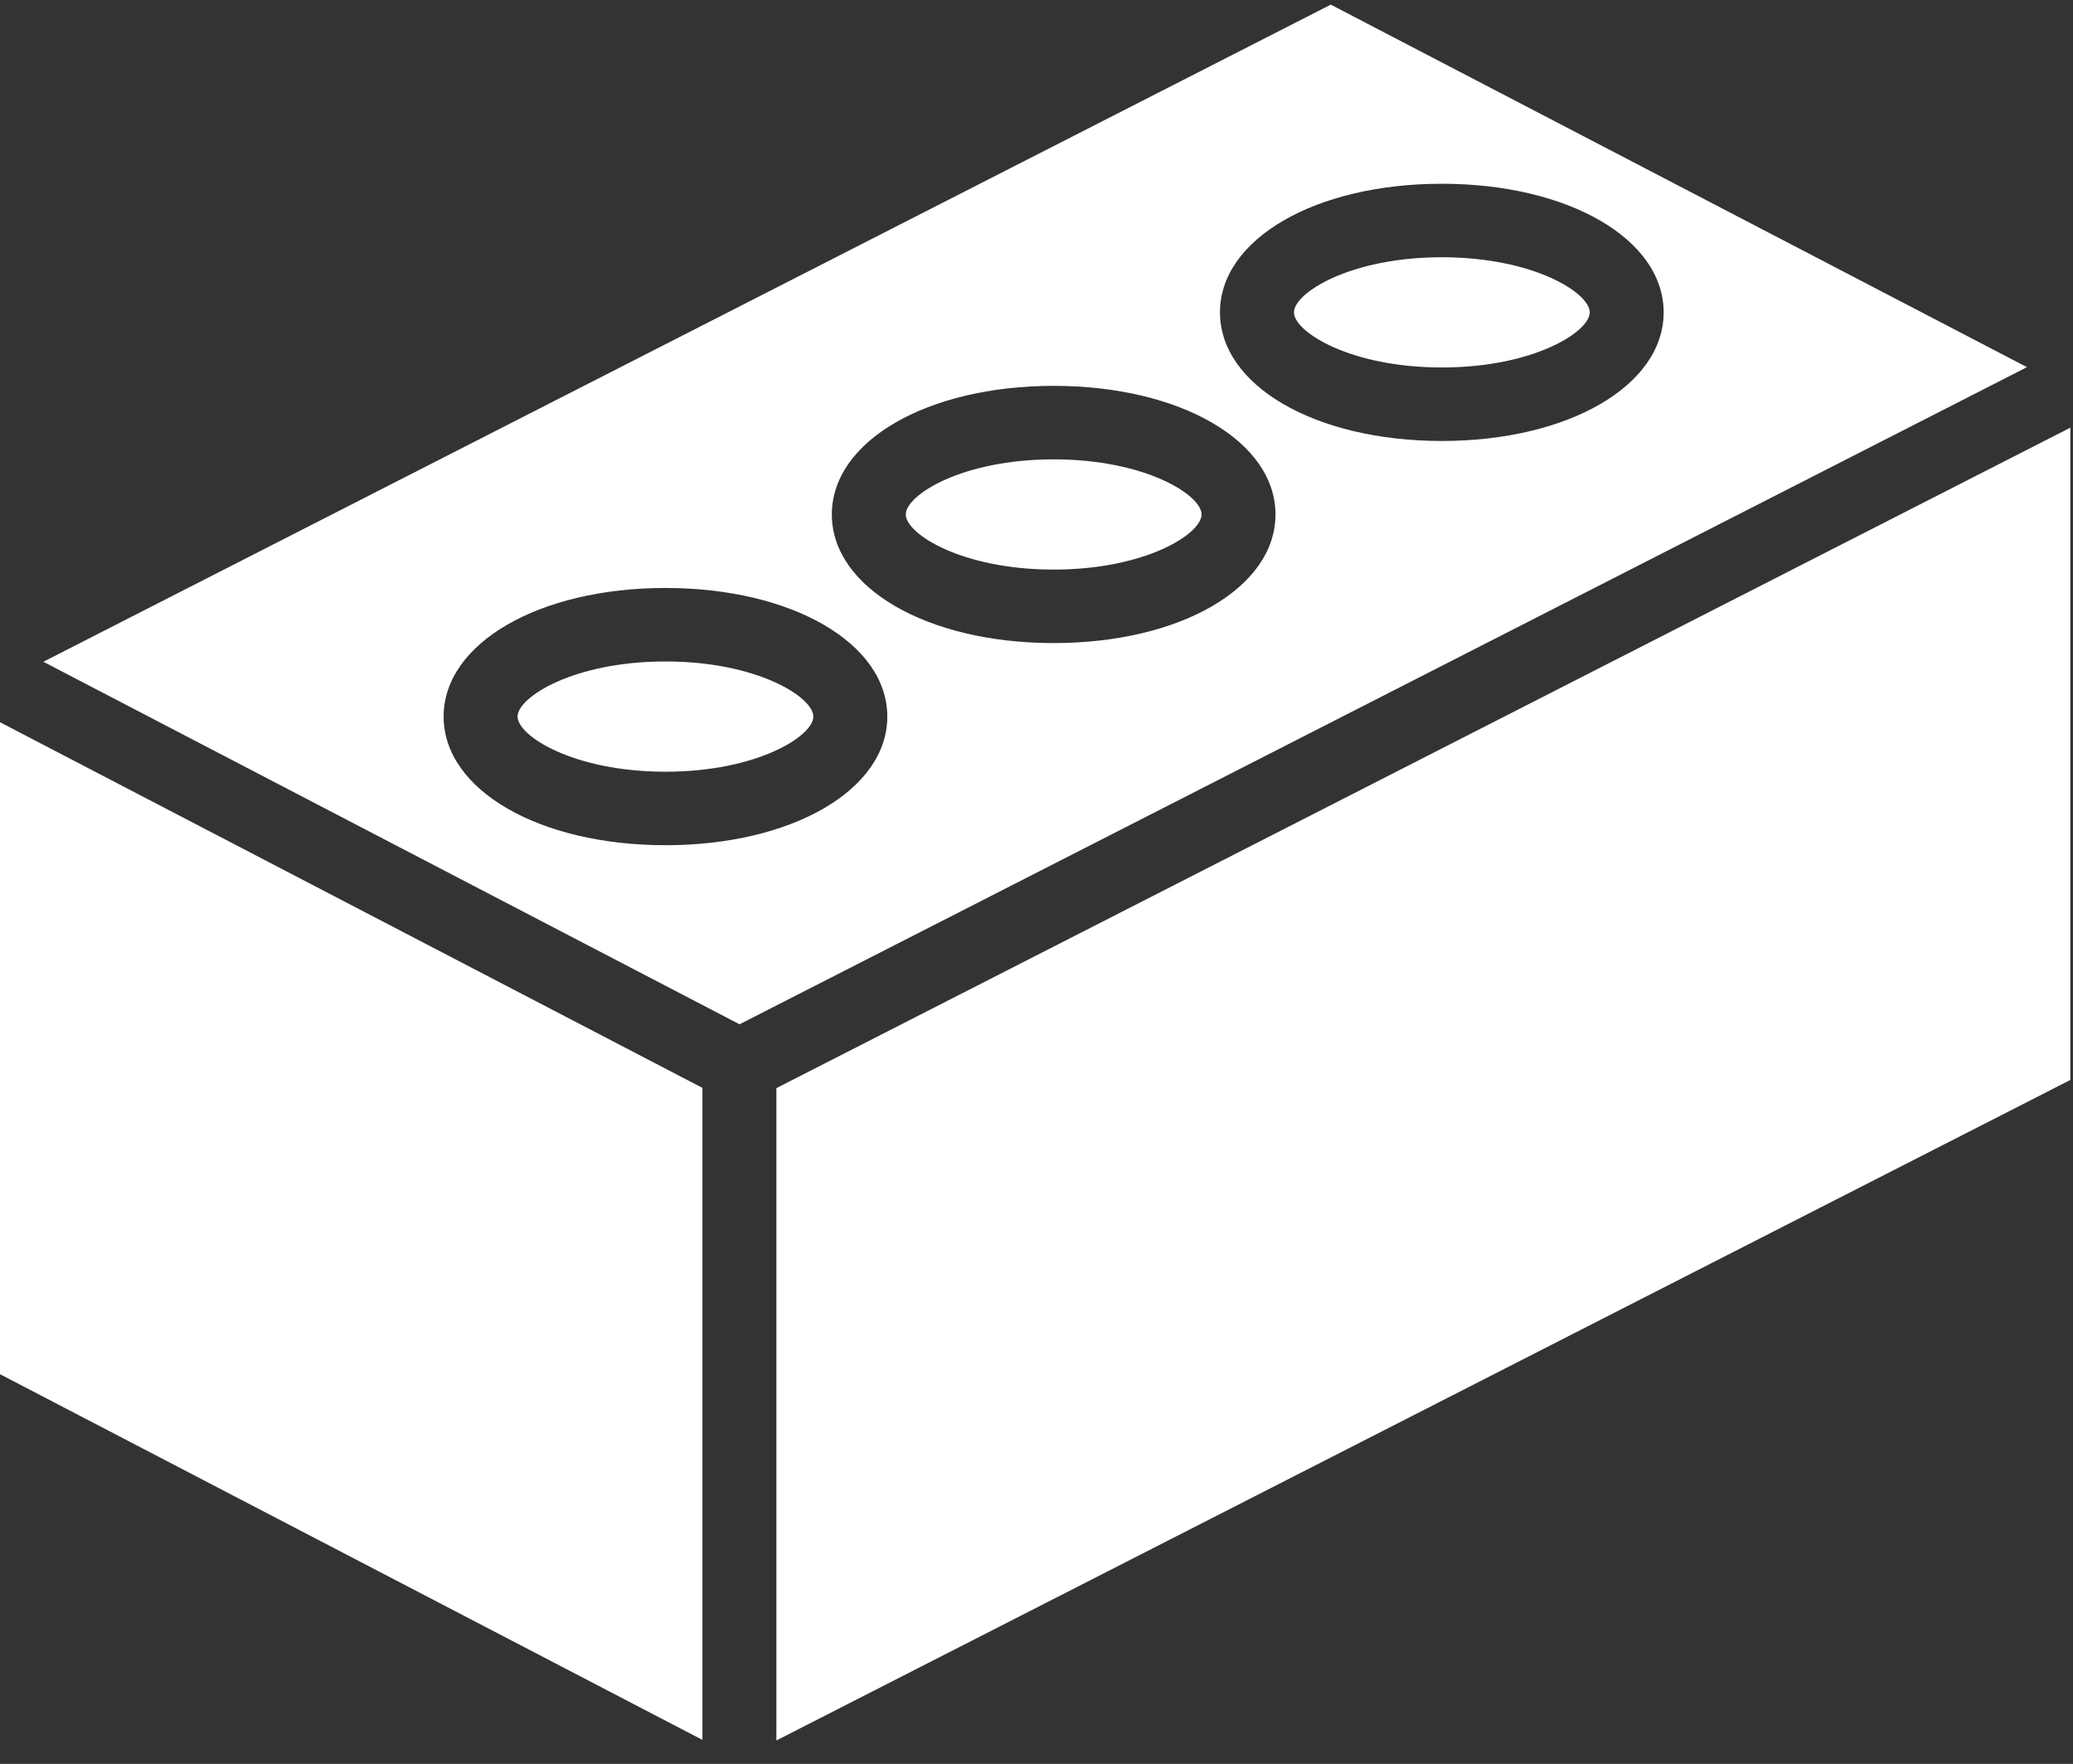 <svg xmlns="http://www.w3.org/2000/svg" width="67" height="57" viewBox="0 0 67 57">
    <rect x="0" y="0" width="67" height="57" fill="#333333" stroke="none"/>
    <g fill="#FFF" fill-rule="nonzero">
        <path d="M46.6 8.313c-2.964 0-4.779 1.153-4.779 1.78 0 .629 1.815 1.782 4.78 1.782 2.965 0 4.78-1.153 4.78-1.781 0-.628-1.815-1.781-4.78-1.781zM21.508 21.375c-2.965 0-4.78 1.153-4.78 1.781 0 .628 1.815 1.782 4.78 1.782 2.965 0 4.78-1.154 4.78-1.782 0-.628-1.815-1.781-4.78-1.781zM34.055 14.844c-2.966 0-4.78 1.153-4.78 1.781 0 .628 1.814 1.781 4.78 1.781 2.965 0 4.78-1.153 4.78-1.781 0-.628-1.815-1.781-4.78-1.781zM25.093 35.163v21.08l41.821-21.344V13.82z"/>
        <path d="M43.011.15L1.401 21.385 23.902 33.1l41.61-21.235L43.012.15zM21.508 27.313c-4.087 0-7.17-1.788-7.17-4.157 0-2.369 3.083-4.156 7.17-4.156s7.17 1.787 7.17 4.156c0 2.37-3.083 4.157-7.17 4.157zm12.547-6.532c-4.088 0-7.17-1.787-7.17-4.156 0-2.37 3.082-4.156 7.17-4.156 4.087 0 7.169 1.787 7.169 4.156 0 2.37-3.082 4.156-7.17 4.156zM46.6 14.25c-4.087 0-7.17-1.787-7.17-4.156 0-2.37 3.083-4.156 7.17-4.156s7.17 1.787 7.17 4.156c0 2.369-3.083 4.156-7.17 4.156zM0 44.407l22.703 11.818v-21.07L0 23.339z"/>
    </g>
</svg>

